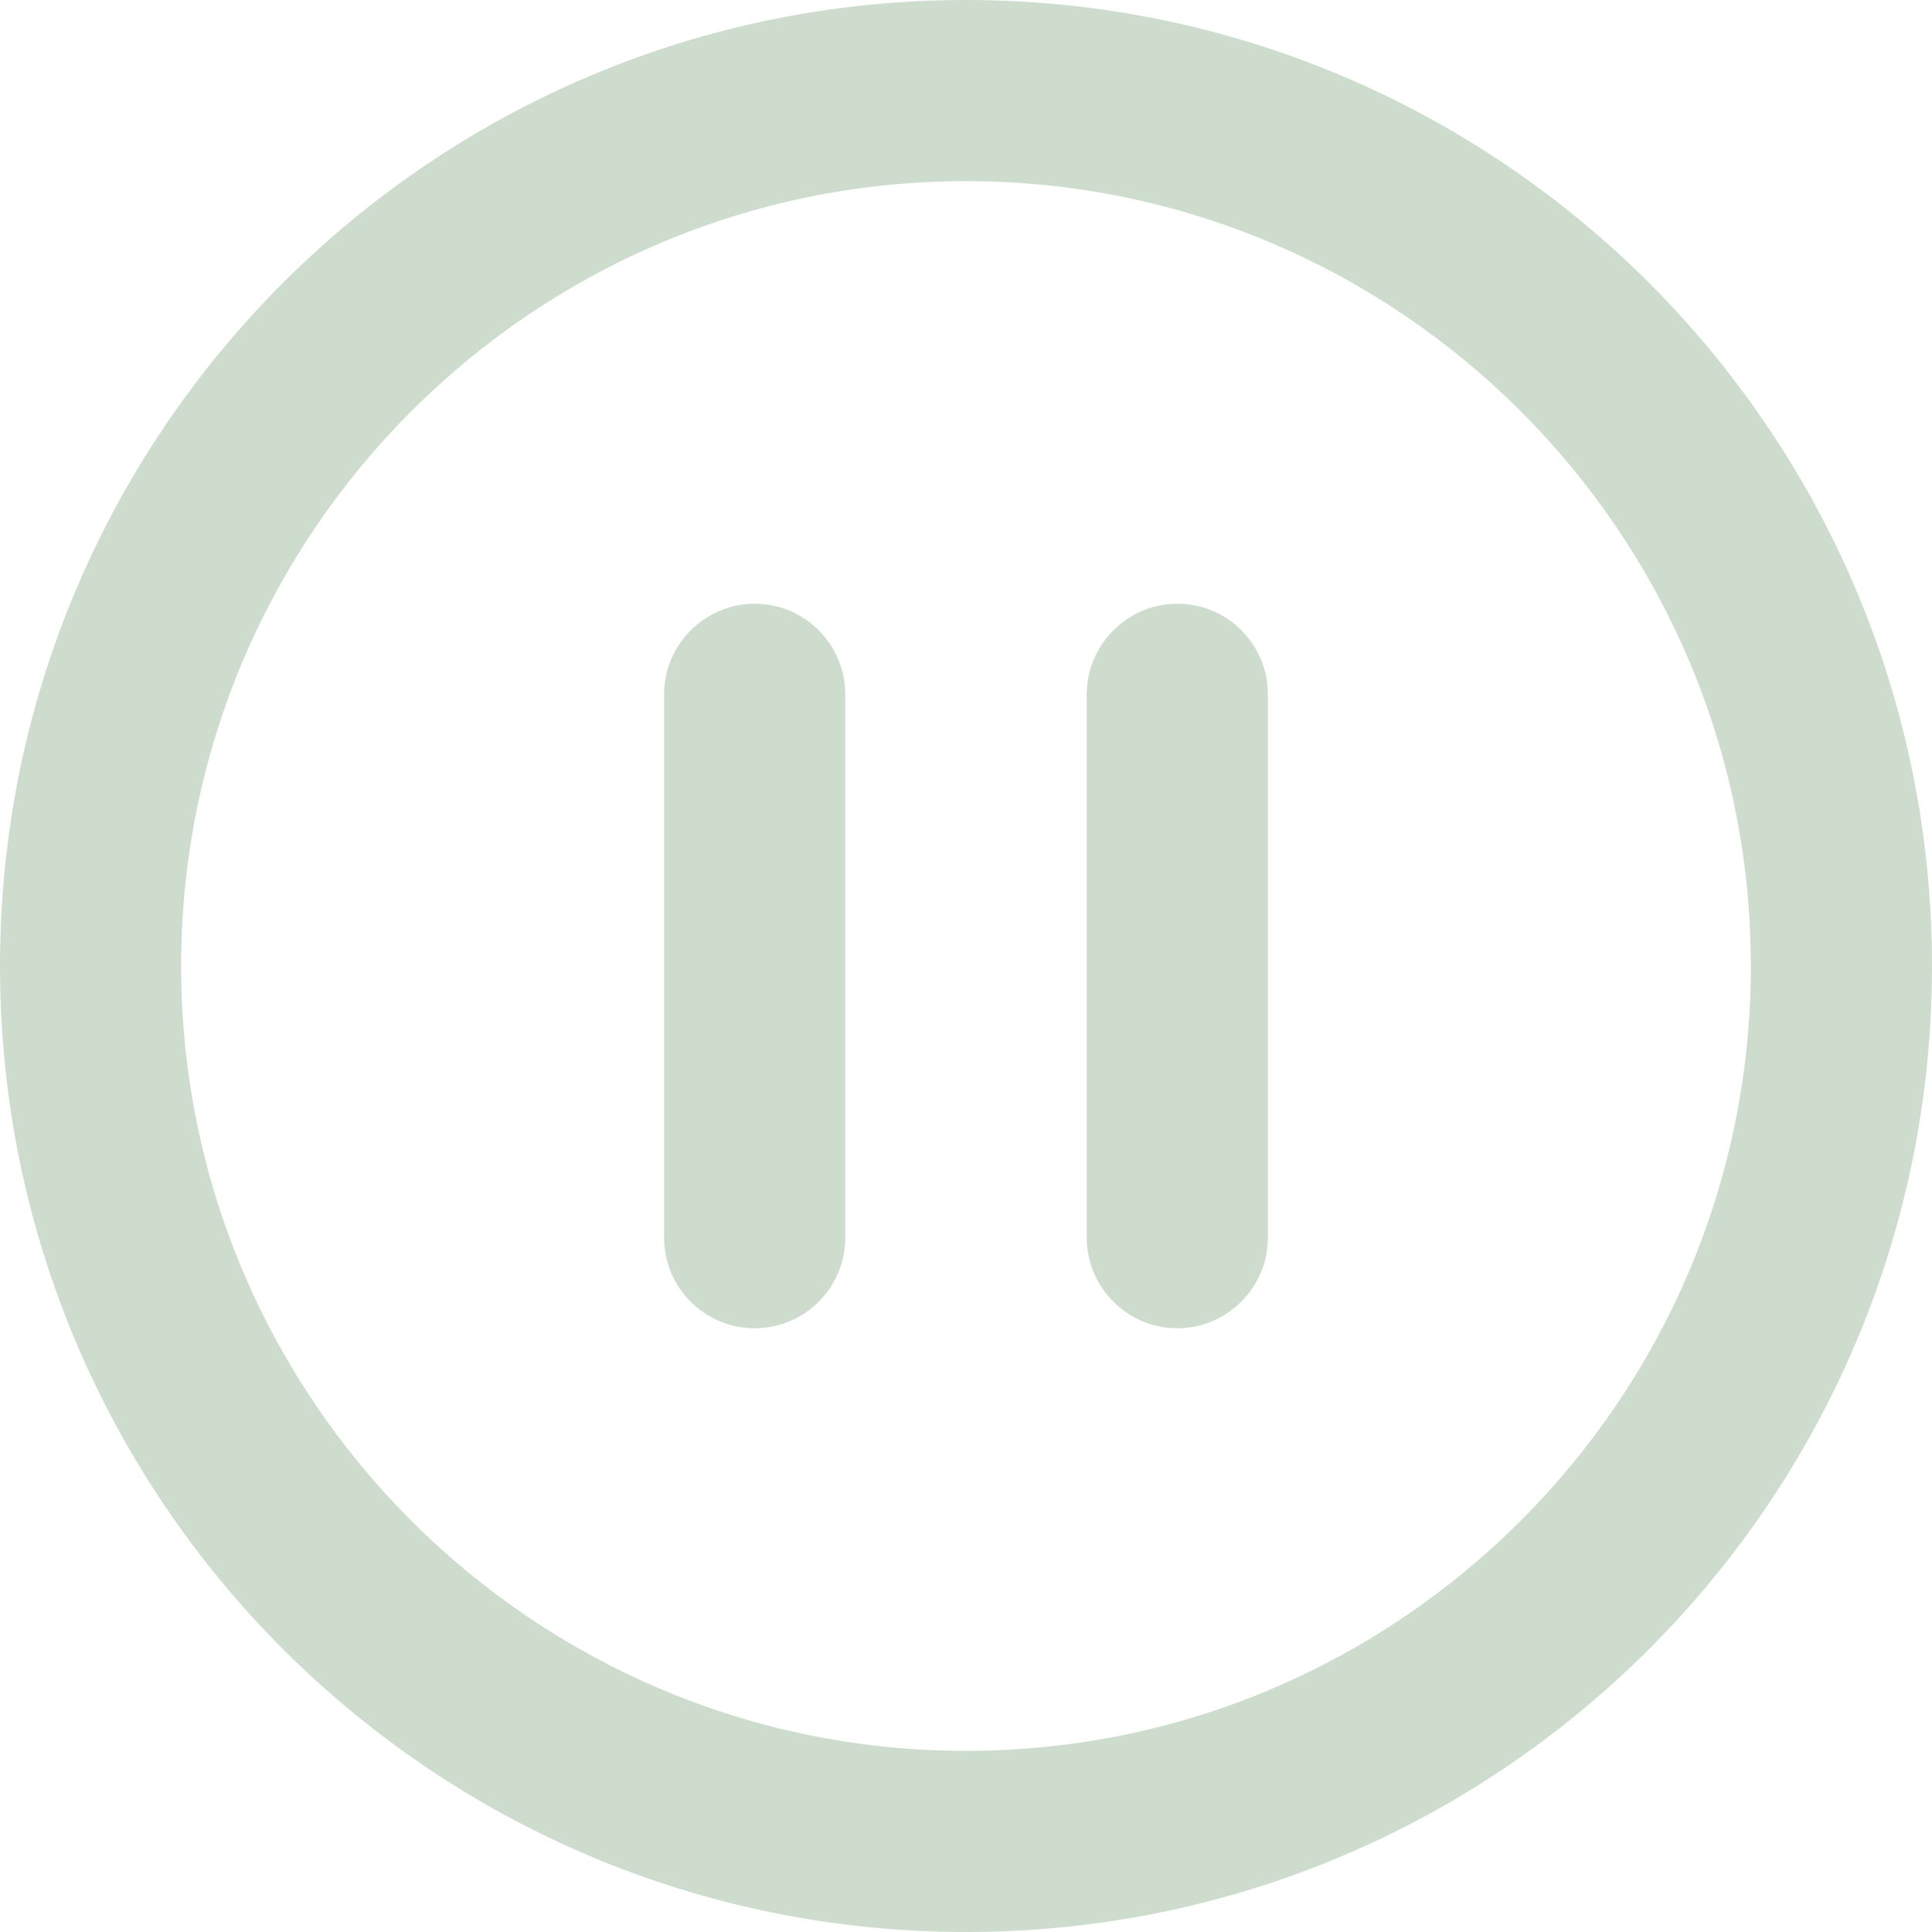 <?xml version="1.0" encoding="utf-8"?>
<!-- Generator: Adobe Illustrator 28.0.0, SVG Export Plug-In . SVG Version: 6.00 Build 0)  -->
<svg version="1.1" id="a" xmlns="http://www.w3.org/2000/svg" xmlns:xlink="http://www.w3.org/1999/xlink" x="0px" y="0px"
	 viewBox="0 0 512 512" style="enable-background:new 0 0 512 512;" xml:space="preserve">
<style type="text/css">
	.st0{fill:#CDDCCC;}
</style>
<path class="st0" d="M200,160c-13.2,0-24,10.8-24,24v144c0,13.3,10.8,24,24,24s24-10.7,24-24V184C224,170.8,213.3,160,200,160z
	 M312,160c-13.2,0-24,10.8-24,24v144c0,13.2,10.8,24,24,24s24-10.8,24-24V184C336,170.8,325.3,160,312,160z M256,0
	C114.6,0,0,114.6,0,256s114.6,256,256,256s256-114.6,256-256S397.4,0,256,0z M256,464c-114.7,0-208-93.3-208-208S141.3,48,256,48
	s208,93.3,208,208S370.7,464,256,464z"/>
</svg>
